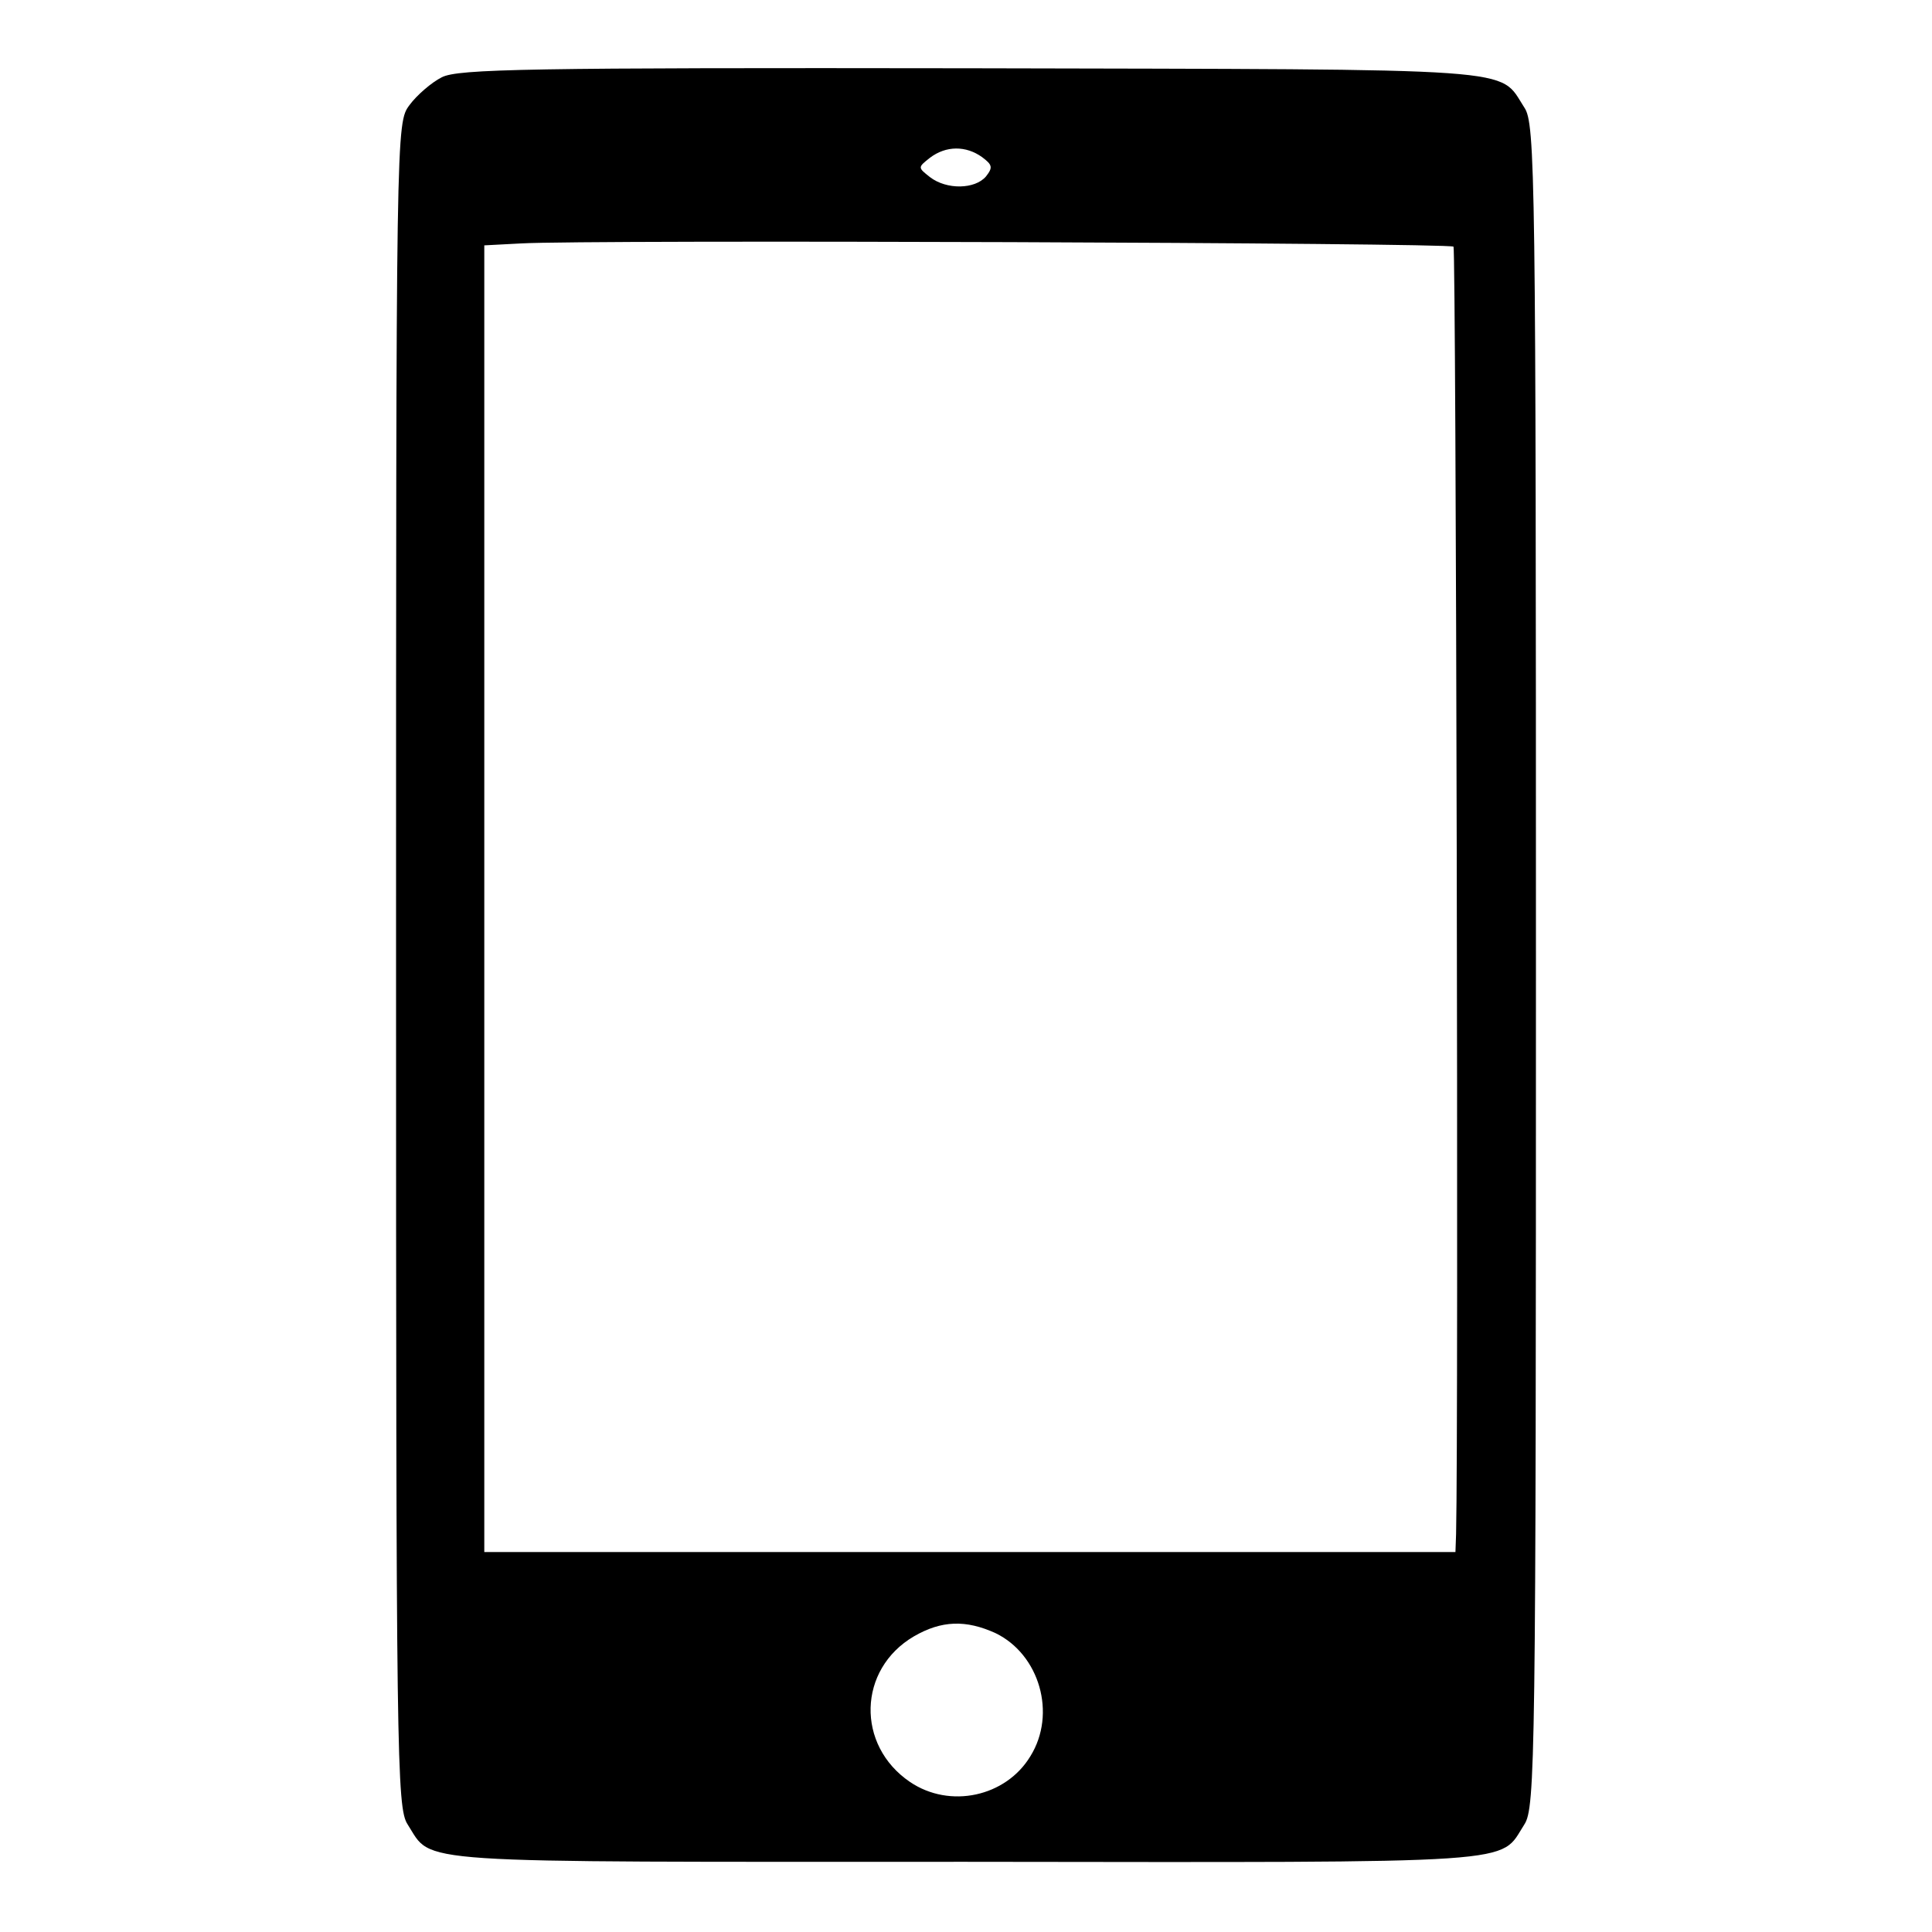 <?xml version="1.0" standalone="no"?>
<!DOCTYPE svg PUBLIC "-//W3C//DTD SVG 20010904//EN"
 "http://www.w3.org/TR/2001/REC-SVG-20010904/DTD/svg10.dtd">
<svg version="1.0" xmlns="http://www.w3.org/2000/svg"
 width="300pt" height="300pt" viewBox="0 0 300 300"
 preserveAspectRatio="xMidYMid meet">
<g transform="translate(0,300) scale(0.1,-0.1)"
fill="#000000" stroke="none">
<path d="M686 2880 c-16 -8 -39 -28 -50 -43 -21 -28 -21 -29 -21 -1336 0
-1232 1 -1308 18 -1334 40 -62 -11 -58 867 -58 878 -1 827 -4 867 58 17 26 18
102 18 1333 0 1229 -1 1308 -18 1333 -41 63 10 59 -859 61 -687 1 -797 -1
-822 -14z m839 -124 c16 -12 17 -16 6 -30 -17 -20 -61 -21 -87 -1 -19 15 -19
15 0 30 25 19 56 19 81 1z m732 -139 c4 -5 8 -1831 4 -1999 l-1 -28 -754 0
-754 0 0 1015 0 1014 57 3 c104 6 1442 1 1448 -5z m-711 -2153 c68 -33 95
-125 54 -191 -38 -63 -125 -82 -187 -40 -84 57 -81 175 6 226 43 25 81 26 127
5z"/>
</g>
</svg>

